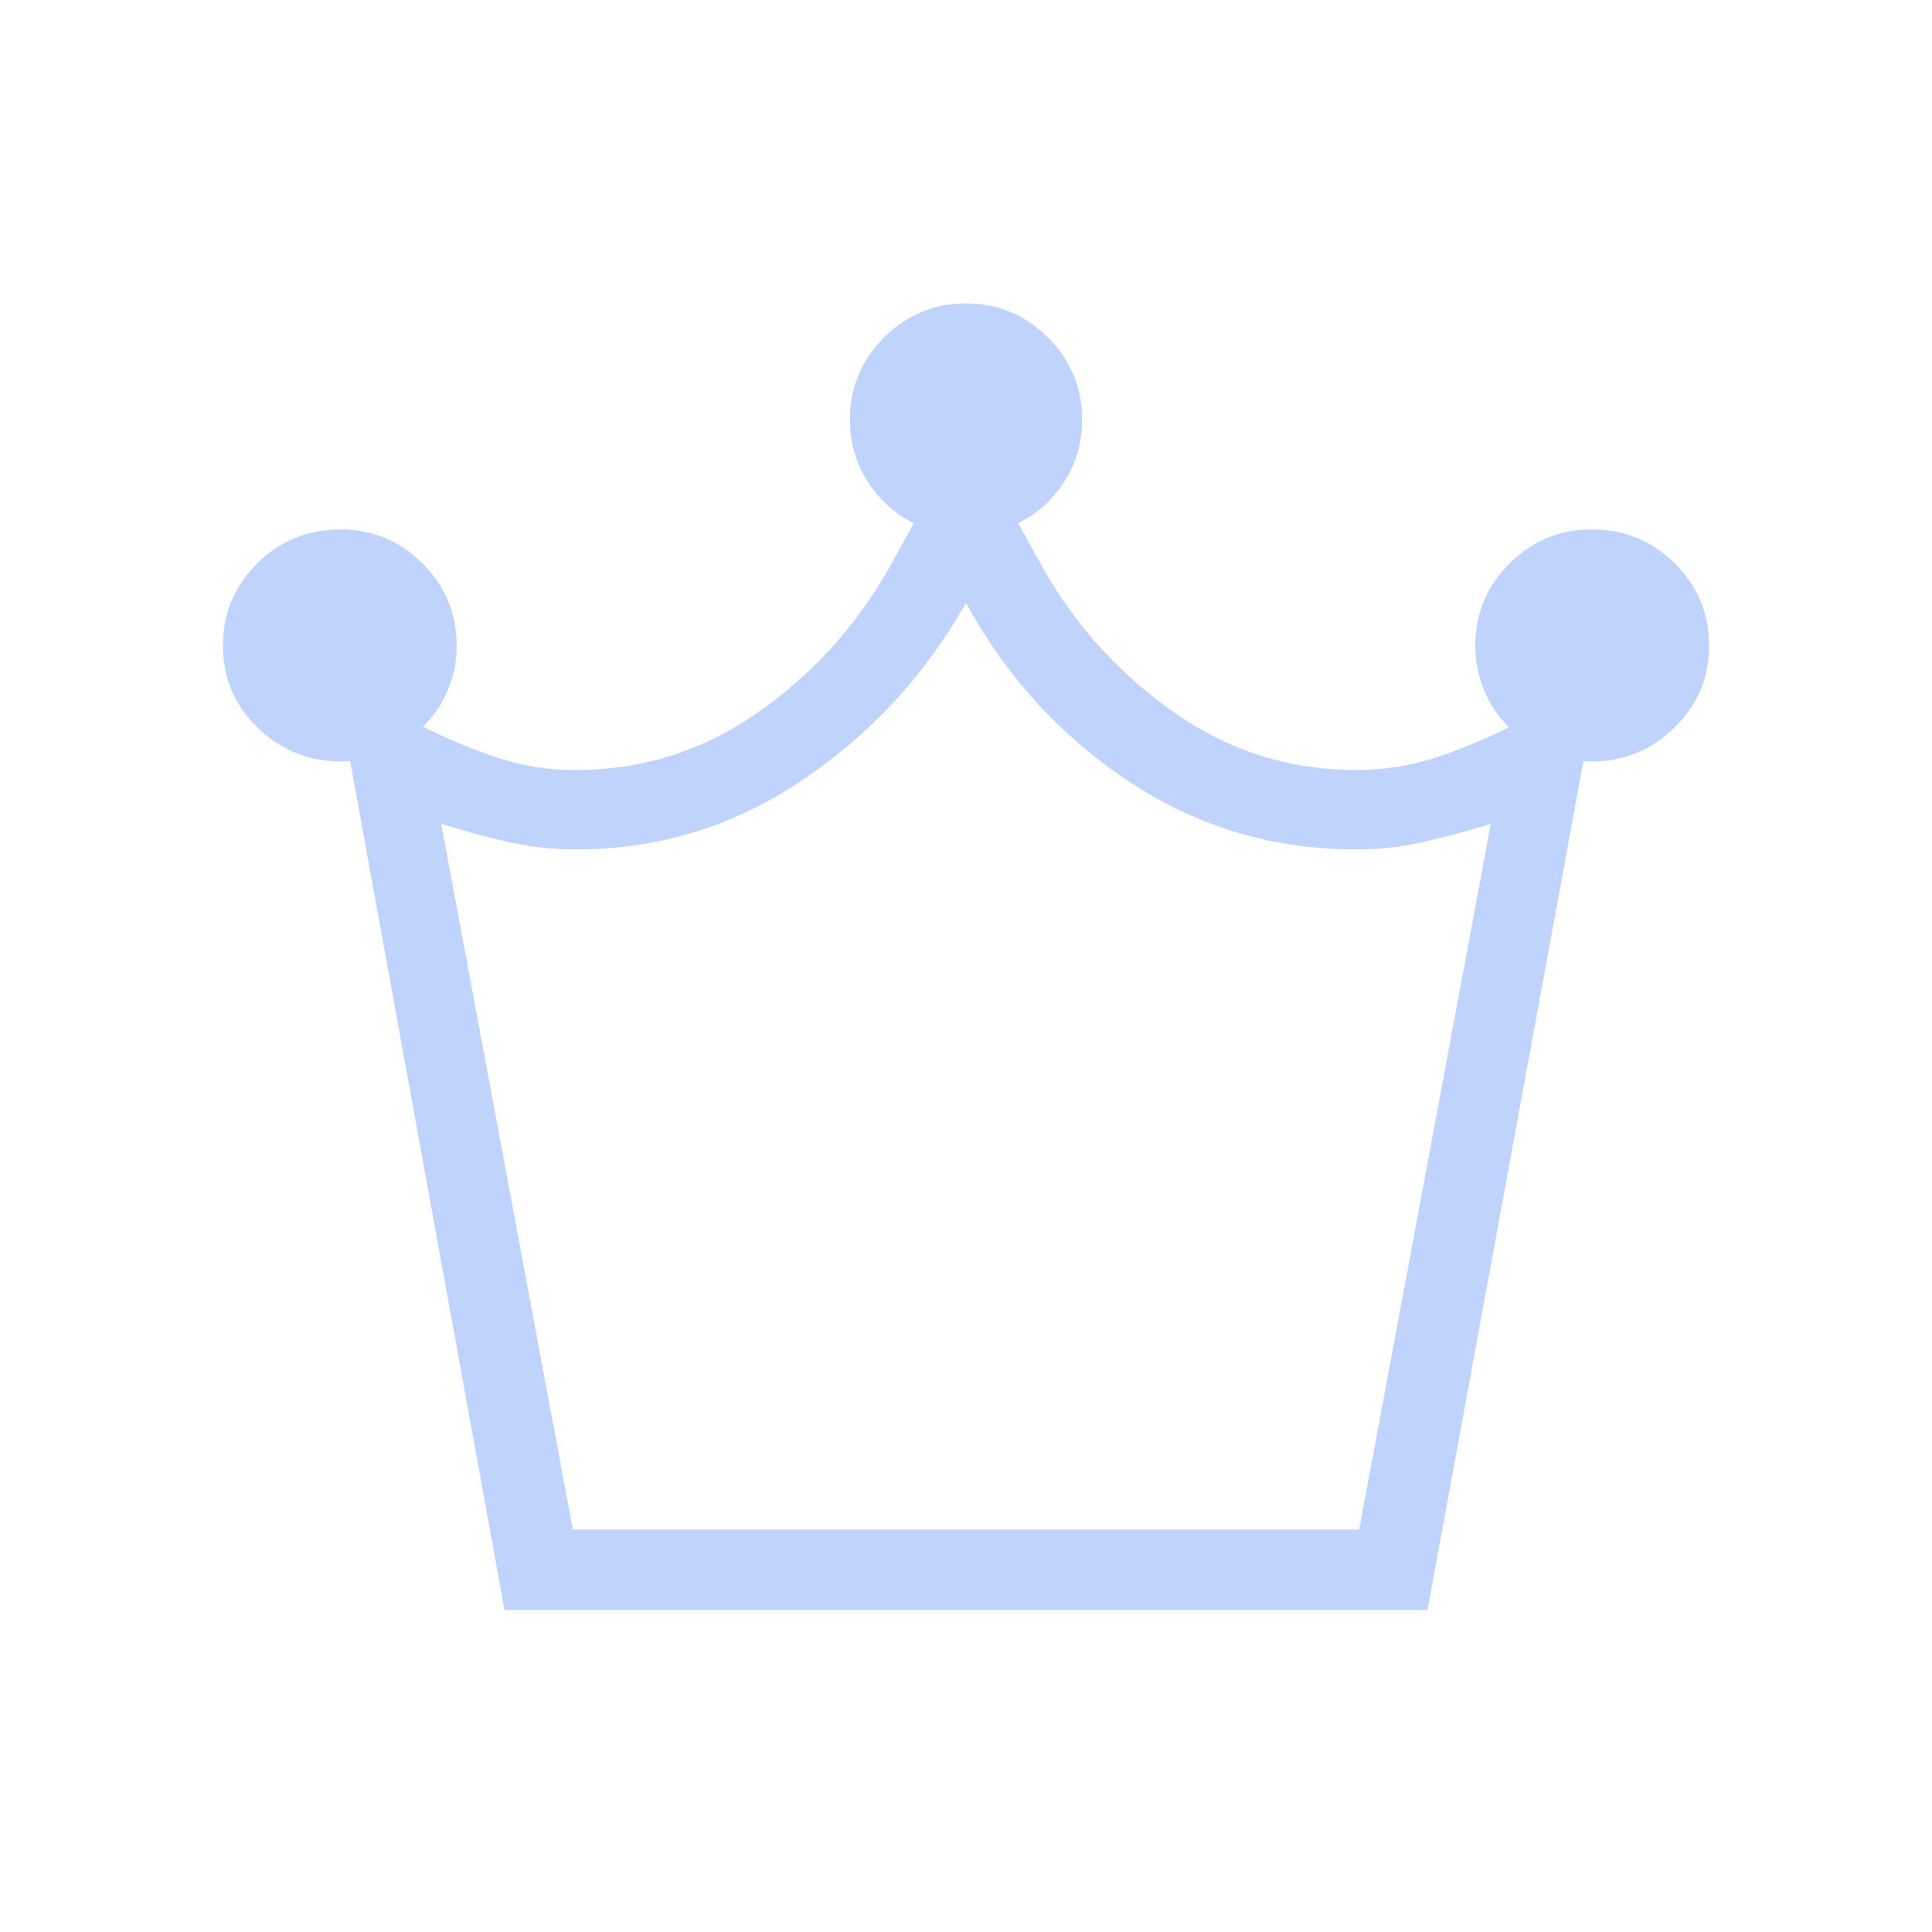 <svg xmlns="http://www.w3.org/2000/svg" height="24px" viewBox="0 -960 960 960" width="24px" fill="#bfd3fd"><path d="M250.69-160 174-581.77q-26.23 1.62-44.73-15.46-18.5-17.08-18.5-42 0-23.77 16.96-40.73 16.96-16.96 41.5-16.96 23.77 0 40.73 16.96 16.96 16.96 16.96 40.73 0 11.69-4.38 22.15-4.39 10.46-12.39 18.16 18.16 9.15 36.81 15.34 18.66 6.2 39.04 6.2 49.38 0 89.96-28.16 40.58-28.15 65.42-71.54l12.7-22.92q-14.39-7.15-23.08-20.92-8.69-13.77-8.69-30.62 0-23.77 16.96-40.73 16.96-16.96 40.73-16.96 23.77 0 40.73 16.96 16.96 16.96 16.96 40.73 0 16.85-8.69 30.62T505.92-700l12.7 22.92q24.84 43.39 65.42 71.54 40.58 28.16 89.96 28.16 20.38 0 39.04-6.08 18.65-6.08 36.81-15.23-8-7.69-12.39-18.27-4.38-10.58-4.38-22.27 0-23.77 16.96-40.73 16.96-16.96 40.73-16.96 24.54 0 41.5 16.96t16.96 40.73q0 24.92-18.5 42t-43.96 15.46L709.31-160H250.69Zm33.93-40h390.76l65.39-350.62q-16.39 5.08-33 8.89-16.62 3.81-33.77 3.81-62.23 0-113.15-33.85-50.93-33.85-80.85-88.61-30.69 54-81.62 88.23-50.92 34.23-112.38 34.23-17.15 0-33.77-3.81-16.61-3.81-33-8.89L284.62-200ZM480-200Z"/></svg>